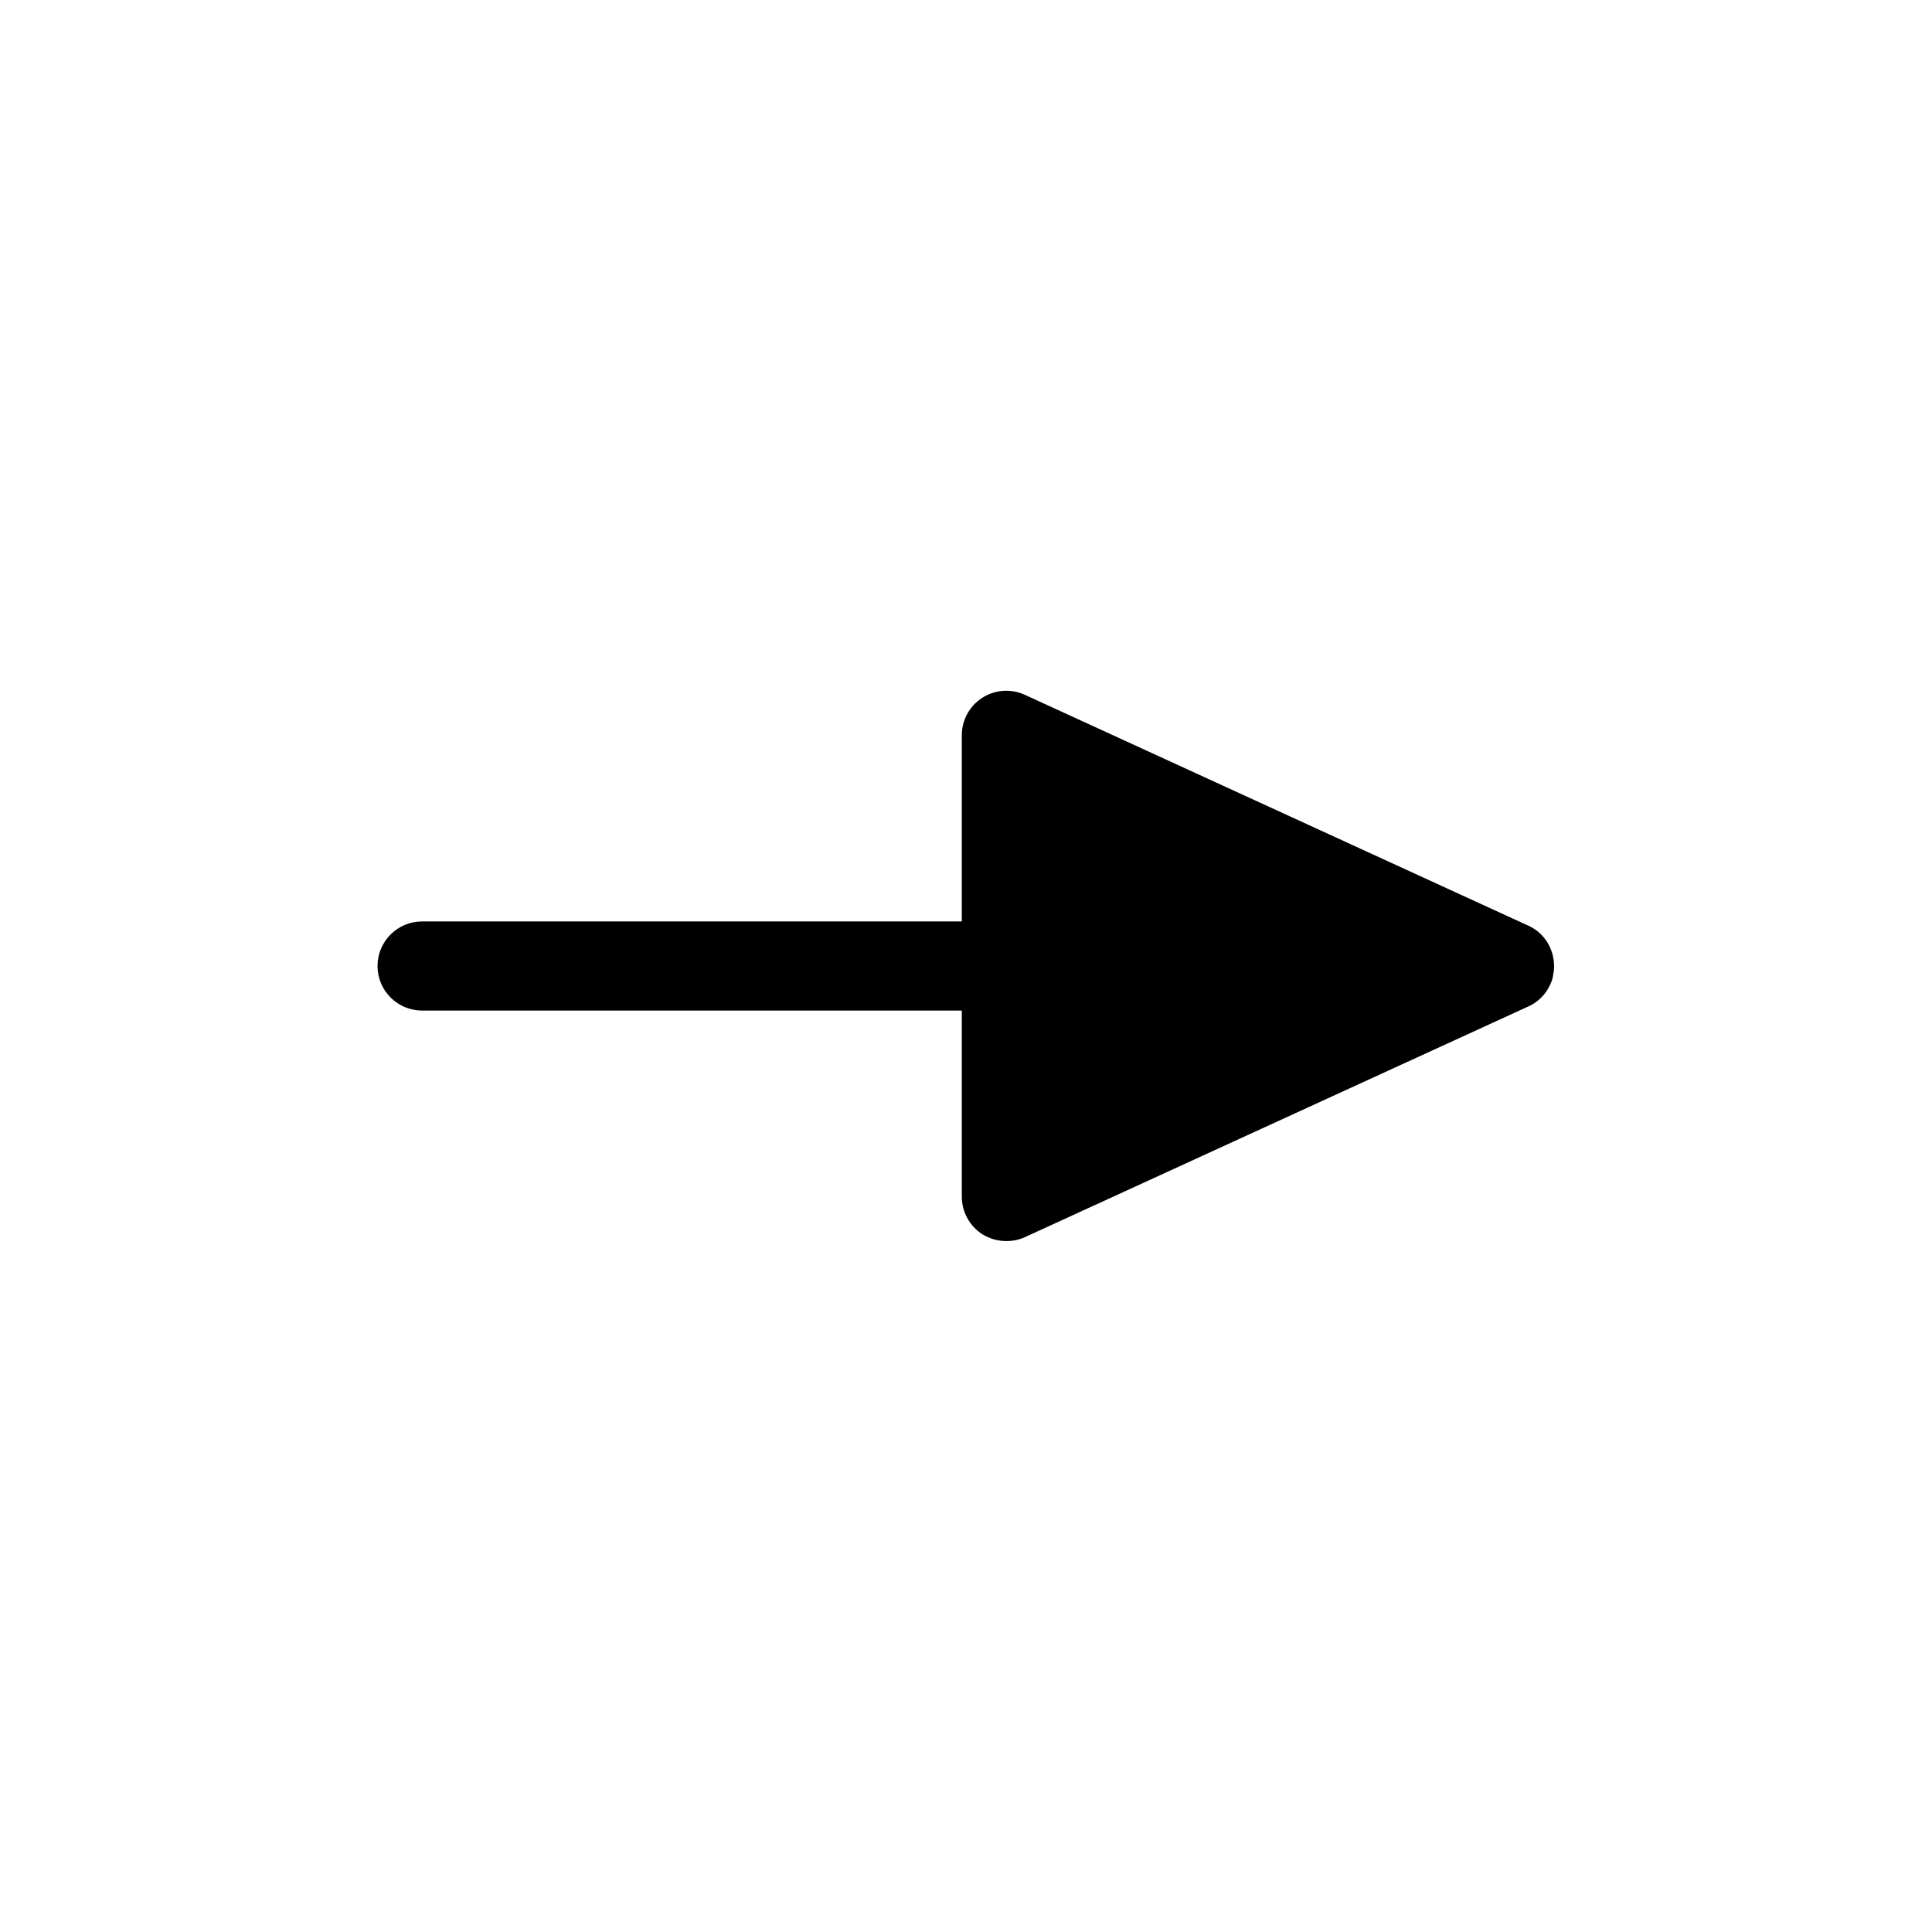 <?xml version="1.0" encoding="UTF-8"?>
<!-- Uploaded to: ICON Repo, www.iconrepo.com, Generator: ICON Repo Mixer Tools -->
<svg fill="#000000" width="800px" height="800px" version="1.1" viewBox="144 144 512 512" xmlns="http://www.w3.org/2000/svg">
 <path d="m555.86 400c0 0.738-0.078 1.477-0.234 2.203-0.105 0.93-0.371 1.836-0.789 2.676-1.223 2.766-3.484 4.941-6.297 6.062l-132.96 60.93c-1.535 0.684-3.199 1.031-4.883 1.023-2.25 0.004-4.461-0.621-6.375-1.812-3.394-2.188-5.441-5.957-5.434-9.996v-49.281h-143.03c-6.523 0-11.809-5.285-11.809-11.805 0-6.523 5.285-11.809 11.809-11.809h143.03v-49.281c-0.023-4.023 2.008-7.781 5.391-9.969 3.379-2.184 7.641-2.492 11.301-0.816l132.88 60.93 0.551 0.234v0.004c0.543 0.258 1.066 0.547 1.574 0.867 2.656 1.746 4.477 4.504 5.039 7.633 0.156 0.727 0.234 1.465 0.234 2.207z"/>
</svg>